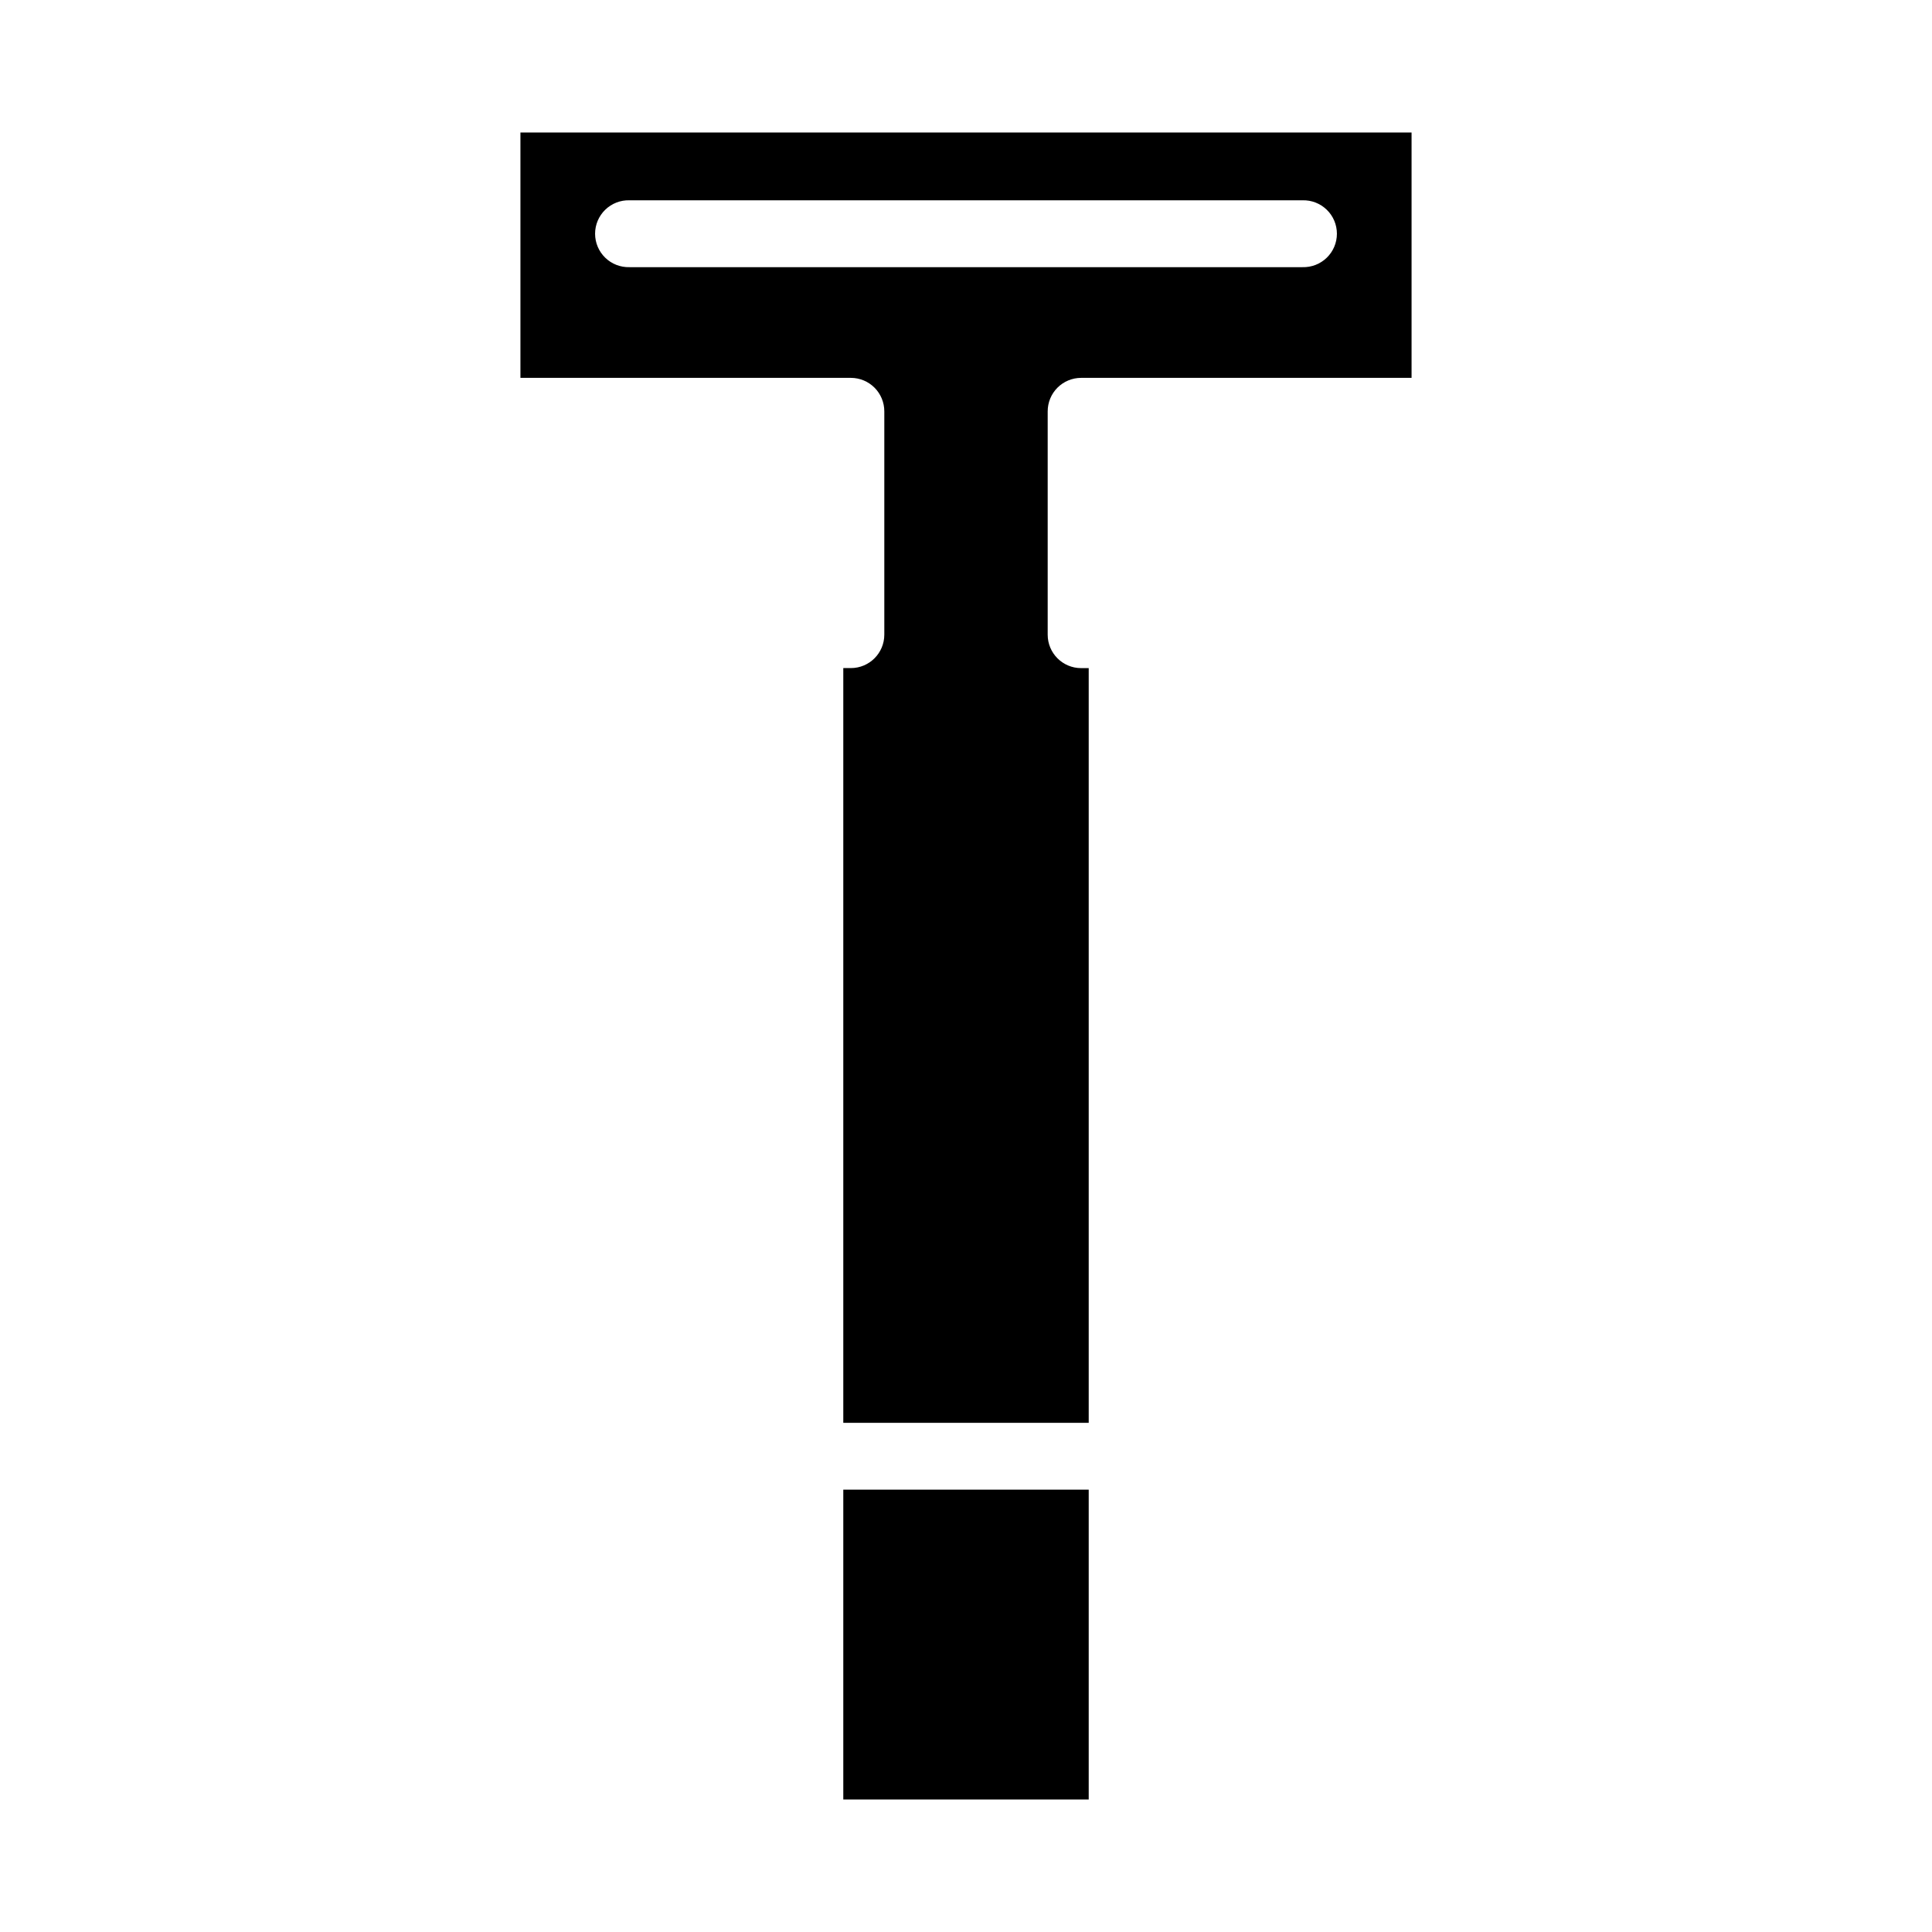 <?xml version="1.0" encoding="UTF-8"?>
<!-- Uploaded to: ICON Repo, www.iconrepo.com, Generator: ICON Repo Mixer Tools -->
<svg fill="#000000" width="800px" height="800px" version="1.1" viewBox="144 144 512 512" xmlns="http://www.w3.org/2000/svg">
 <path d="m367.48 538.77h65.039v82.113h-65.039zm54.168-285.75v59.176c0 4.894 3.965 8.863 8.863 8.863h2.008v200h-65.039v-200.01h2.008c4.894 0 8.863-3.969 8.863-8.863v-59.176c0-2.352-0.934-4.609-2.594-6.273-1.664-1.664-3.918-2.598-6.269-2.598h-87.57v-65.016h236.16v65.016h-87.566c-2.352 0-4.609 0.934-6.273 2.598-1.66 1.664-2.594 3.922-2.59 6.273zm67.52-38.219h-0.004c2.394 0.07 4.719-0.828 6.438-2.5 1.723-1.668 2.691-3.961 2.691-6.359 0-2.398-0.969-4.691-2.691-6.359-1.719-1.672-4.043-2.57-6.438-2.5h-178.33c-2.394-0.07-4.719 0.828-6.438 2.5-1.719 1.668-2.691 3.961-2.691 6.359 0 2.398 0.973 4.691 2.691 6.359 1.719 1.672 4.043 2.57 6.438 2.5z"/>
</svg>